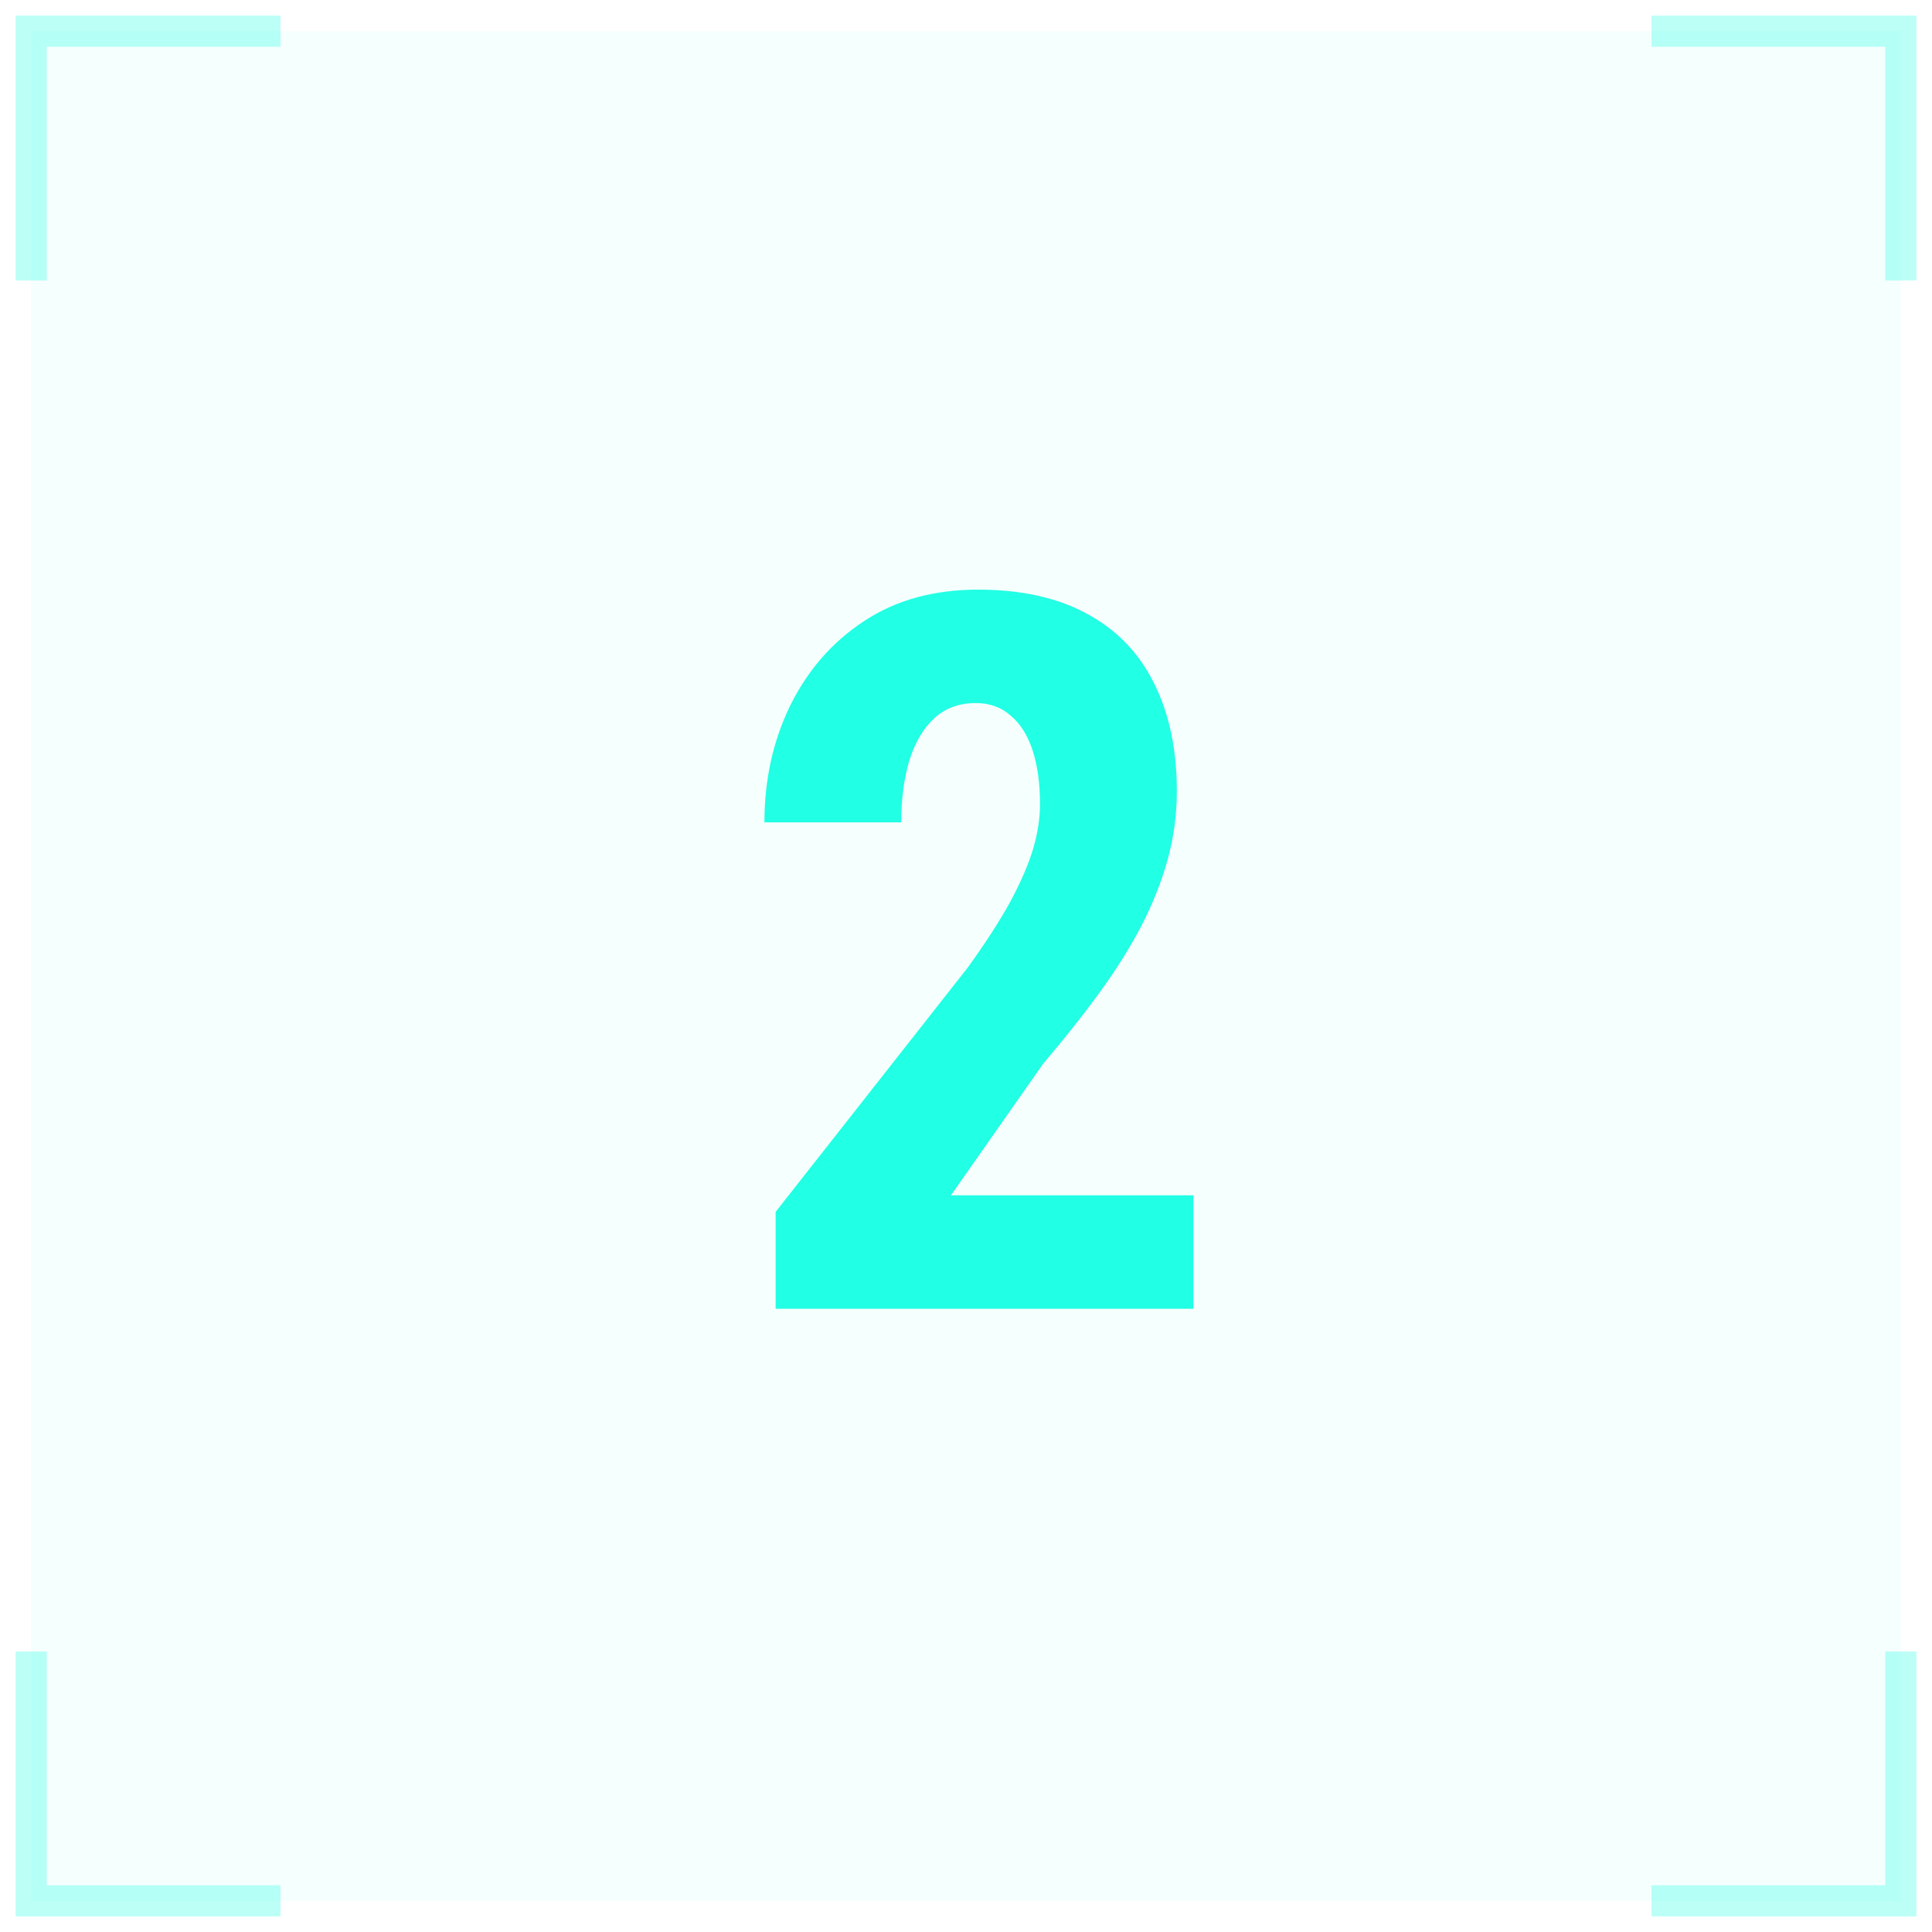 <?xml version="1.0" encoding="UTF-8"?> <svg xmlns="http://www.w3.org/2000/svg" width="62" height="62" viewBox="0 0 62 62" fill="none"><rect x="1" y="1" width="60" height="60" fill="#21FFE4" fill-opacity="0.05"></rect><path opacity="0.3" d="M53 61L61 61L61 53M53 1L61 1L61 9" stroke="#21FFE4"></path><path opacity="0.3" d="M9 1L1 1L1 9M9 61L1 61L1 53" stroke="#21FFE4"></path><path d="M38.297 38.359V42H24.891V38.891L31.047 31.062C31.641 30.24 32.104 29.521 32.438 28.906C32.771 28.281 33.01 27.724 33.156 27.234C33.302 26.734 33.375 26.26 33.375 25.812C33.375 25.146 33.297 24.573 33.141 24.094C32.984 23.604 32.75 23.229 32.438 22.969C32.135 22.698 31.76 22.562 31.312 22.562C30.771 22.562 30.323 22.729 29.969 23.062C29.615 23.396 29.349 23.854 29.172 24.438C29.005 25.01 28.922 25.662 28.922 26.391H24.531C24.531 25.026 24.807 23.776 25.359 22.641C25.922 21.505 26.708 20.604 27.719 19.938C28.74 19.26 29.963 18.922 31.391 18.922C32.776 18.922 33.943 19.182 34.891 19.703C35.839 20.213 36.552 20.953 37.031 21.922C37.521 22.891 37.766 24.047 37.766 25.391C37.766 26.141 37.667 26.875 37.469 27.594C37.271 28.302 36.99 29.01 36.625 29.719C36.26 30.417 35.812 31.13 35.281 31.859C34.75 32.589 34.151 33.344 33.484 34.125L30.516 38.359H38.297Z" fill="#21FFE4"></path></svg> 
